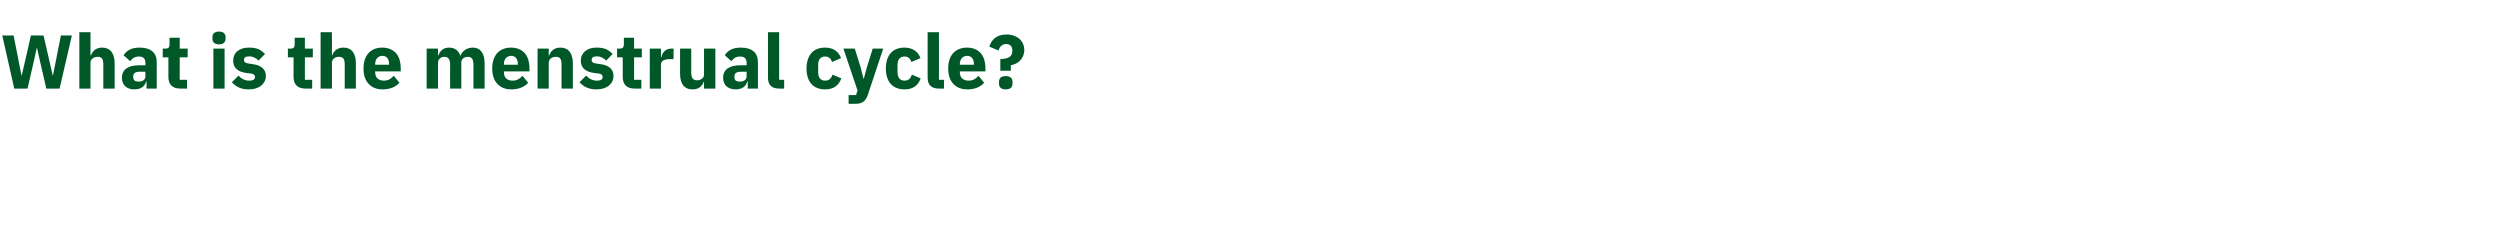 <?xml version="1.0" standalone="no"?><!DOCTYPE svg PUBLIC "-//W3C//DTD SVG 1.1//EN" "http://www.w3.org/Graphics/SVG/1.1/DTD/svg11.dtd"><svg xmlns="http://www.w3.org/2000/svg" version="1.1" width="1544px" height="155.3px" viewBox="0 -18 1544 155.3" style="top:-18px">  <desc>What is the menstrual cycle?</desc>  <defs/>  <g id="Polygon167657">    <path d="M 17 36.7 L 21.1 18.9 L 22.7 11.7 L 22.9 11.7 L 24.5 18.9 L 28.6 36.7 L 36.8 36.7 L 44.4 3.9 L 37.6 3.9 L 34.5 19.6 L 32.7 28.7 L 32.6 28.7 L 30.5 19.6 L 26.9 3.9 L 19.1 3.9 L 15.5 19.6 L 13.4 28.7 L 13.3 28.7 L 11.5 19.6 L 8.4 3.9 L 1.4 3.9 L 8.8 36.7 L 17 36.7 Z M 49 36.7 L 55.9 36.7 C 55.9 36.7 55.93 20.68 55.9 20.7 C 55.9 19.5 56.5 18.6 57.3 18 C 58.2 17.3 59.3 17.1 60.4 17.1 C 63 17.1 63.8 18.6 63.8 21.8 C 63.83 21.76 63.8 36.7 63.8 36.7 L 70.8 36.7 C 70.8 36.7 70.78 21.2 70.8 21.2 C 70.8 14.9 68.1 11.4 63.1 11.4 C 59.2 11.4 57.1 13.6 56.2 16.2 C 56.21 16.17 55.9 16.2 55.9 16.2 L 55.9 1.9 L 49 1.9 L 49 36.7 Z M 96.8 20.4 C 96.77 20.44 96.8 36.7 96.8 36.7 L 90.5 36.7 L 90.5 32.3 C 90.5 32.3 90.24 32.34 90.2 32.3 C 89.5 35.5 86.8 37.2 83 37.2 C 78.1 37.2 75.3 34.4 75.3 30 C 75.3 24.8 79.4 22.3 85.9 22.3 C 85.92 22.32 89.8 22.3 89.8 22.3 C 89.8 22.3 89.82 20.77 89.8 20.8 C 89.8 18.4 88.7 16.9 85.7 16.9 C 83 16.9 81.5 18.3 80.4 19.8 C 80.4 19.8 76.3 16.1 76.3 16.1 C 78.3 13.2 81 11.4 86.2 11.4 C 93.2 11.4 96.8 14.6 96.8 20.4 Z M 89.8 26.3 C 89.8 26.3 86.43 26.27 86.4 26.3 C 83.7 26.3 82.3 27.2 82.3 29 C 82.3 29 82.3 29.8 82.3 29.8 C 82.3 31.6 83.5 32.4 85.6 32.4 C 87.9 32.4 89.8 31.4 89.8 29.2 C 89.82 29.19 89.8 26.3 89.8 26.3 Z M 115.5 36.7 L 115.5 31.3 L 111 31.3 L 111 17.4 L 115.9 17.4 L 115.9 12 L 111 12 L 111 5.3 L 104.7 5.3 C 104.7 5.3 104.72 9.35 104.7 9.4 C 104.7 11 104.2 12 102.3 12 C 102.27 11.98 100.5 12 100.5 12 L 100.5 17.4 L 104 17.4 C 104 17.4 104.01 29.47 104 29.5 C 104 34.2 106.5 36.7 111.3 36.7 C 111.34 36.66 115.5 36.7 115.5 36.7 Z M 139.3 5.9 C 139.3 5.9 139.3 4.9 139.3 4.9 C 139.3 2.9 138.1 1.5 135.3 1.5 C 132.4 1.5 131.2 2.9 131.2 4.9 C 131.2 4.9 131.2 5.9 131.2 5.9 C 131.2 7.9 132.4 9.4 135.3 9.4 C 138.1 9.4 139.3 7.9 139.3 5.9 Z M 131.8 36.7 L 138.7 36.7 L 138.7 12 L 131.8 12 L 131.8 36.7 Z M 161.3 34.9 C 163.1 33.4 164.2 31.4 164.2 29 C 164.2 24.8 161.4 22.3 156 21.6 C 156 21.6 153.3 21.2 153.3 21.2 C 151.2 20.9 150.7 20.2 150.7 18.9 C 150.7 17.6 151.6 16.8 154 16.8 C 156 16.8 158.1 17.8 159.7 19.4 C 159.7 19.4 163.7 15.3 163.7 15.3 C 162.4 14.1 161.2 13.1 159.7 12.4 C 158.1 11.7 156.2 11.4 153.6 11.4 C 150.6 11.4 148.3 12.2 146.6 13.6 C 144.9 15 144 17.1 144 19.5 C 144 23.8 146.8 26.4 152.3 27.1 C 152.3 27.1 155 27.4 155 27.4 C 156.6 27.6 157.5 28.3 157.5 29.5 C 157.5 30.9 156.6 31.8 153.8 31.8 C 151.2 31.8 149 30.6 147.3 28.7 C 147.3 28.7 143.2 32.8 143.2 32.8 C 145.8 35.6 148.8 37.2 153.6 37.2 C 156.8 37.2 159.4 36.4 161.3 34.9 Z M 192.8 36.7 L 192.8 31.3 L 188.3 31.3 L 188.3 17.4 L 193.2 17.4 L 193.2 12 L 188.3 12 L 188.3 5.3 L 182 5.3 C 182 5.3 182.03 9.35 182 9.4 C 182 11 181.5 12 179.6 12 C 179.58 11.98 177.8 12 177.8 12 L 177.8 17.4 L 181.3 17.4 C 181.3 17.4 181.32 29.47 181.3 29.5 C 181.3 34.2 183.8 36.7 188.7 36.7 C 188.66 36.66 192.8 36.7 192.8 36.7 Z M 198 36.7 L 205 36.7 C 205 36.7 204.96 20.68 205 20.7 C 205 19.5 205.5 18.6 206.4 18 C 207.2 17.3 208.3 17.1 209.4 17.1 C 212 17.1 212.9 18.6 212.9 21.8 C 212.86 21.76 212.9 36.7 212.9 36.7 L 219.8 36.7 C 219.8 36.7 219.82 21.2 219.8 21.2 C 219.8 14.9 217.2 11.4 212.1 11.4 C 208.2 11.4 206.1 13.6 205.2 16.2 C 205.25 16.17 205 16.2 205 16.2 L 205 1.9 L 198 1.9 L 198 36.7 Z M 246.7 33.1 C 246.7 33.1 243.2 28.8 243.2 28.8 C 241.6 30.5 240 31.8 237.1 31.8 C 233.4 31.8 231.7 29.7 231.7 26.5 C 231.66 26.46 231.7 26.1 231.7 26.1 L 247.5 26.1 C 247.5 26.1 247.5 24.02 247.5 24 C 247.5 20.7 246.7 17.5 244.9 15.2 C 243 12.9 240.1 11.4 236 11.4 C 232.3 11.4 229.5 12.7 227.5 14.9 C 225.5 17.2 224.5 20.4 224.5 24.3 C 224.5 28.2 225.5 31.5 227.6 33.7 C 229.6 36 232.6 37.2 236.3 37.2 C 240.8 37.2 244.4 35.7 246.7 33.1 Z M 240.3 21.6 C 240.31 21.57 240.3 22 240.3 22 L 231.7 22 C 231.7 22 231.66 21.62 231.7 21.6 C 231.7 18.6 233.4 16.5 236.2 16.5 C 239 16.5 240.3 18.6 240.3 21.6 Z M 270.5 36.7 C 270.5 36.7 270.48 20.68 270.5 20.7 C 270.5 19.5 271 18.6 271.8 18 C 272.5 17.3 273.6 17.1 274.6 17.1 C 276.8 17.1 278 18.6 278 21.8 C 277.95 21.76 278 36.7 278 36.7 L 284.9 36.7 C 284.9 36.7 284.91 20.68 284.9 20.7 C 284.9 18.2 286.9 17.1 289 17.1 C 291.3 17.1 292.4 18.6 292.4 21.8 C 292.38 21.76 292.4 36.7 292.4 36.7 L 299.3 36.7 C 299.3 36.7 299.34 21.2 299.3 21.2 C 299.3 14.9 296.7 11.4 292 11.4 C 290.1 11.4 288.4 12 287.1 12.9 C 285.8 13.8 284.9 15 284.4 16.4 C 284.4 16.4 284.3 16.4 284.3 16.4 C 283.2 13.2 280.8 11.4 277.4 11.4 C 273.7 11.4 271.7 13.5 270.8 16.2 C 270.76 16.17 270.5 16.2 270.5 16.2 L 270.5 12 L 263.5 12 L 263.5 36.7 L 270.5 36.7 Z M 326.2 33.1 C 326.2 33.1 322.7 28.8 322.7 28.8 C 321.1 30.5 319.5 31.8 316.6 31.8 C 312.9 31.8 311.2 29.7 311.2 26.5 C 311.18 26.46 311.2 26.1 311.2 26.1 L 327 26.1 C 327 26.1 327.02 24.02 327 24 C 327 20.7 326.2 17.5 324.4 15.2 C 322.5 12.9 319.6 11.4 315.6 11.4 C 311.8 11.4 309 12.7 307 14.9 C 305 17.2 304 20.4 304 24.3 C 304 28.2 305 31.5 307.1 33.7 C 309.1 36 312.1 37.2 315.8 37.2 C 320.3 37.2 324 35.7 326.2 33.1 Z M 319.8 21.6 C 319.83 21.57 319.8 22 319.8 22 L 311.2 22 C 311.2 22 311.18 21.62 311.2 21.6 C 311.2 18.6 312.9 16.5 315.7 16.5 C 318.5 16.5 319.8 18.6 319.8 21.6 Z M 338.9 36.7 C 338.9 36.7 338.91 20.68 338.9 20.7 C 338.9 19.5 339.5 18.6 340.3 18 C 341.2 17.3 342.3 17.1 343.4 17.1 C 346 17.1 346.8 18.6 346.8 21.8 C 346.81 21.76 346.8 36.7 346.8 36.7 L 353.8 36.7 C 353.8 36.7 353.77 21.2 353.8 21.2 C 353.8 14.9 351.1 11.4 346.1 11.4 C 342.2 11.4 340.1 13.6 339.2 16.2 C 339.2 16.17 338.9 16.2 338.9 16.2 L 338.9 12 L 332 12 L 332 36.7 L 338.9 36.7 Z M 376 34.9 C 377.9 33.4 378.9 31.4 378.9 29 C 378.9 24.8 376.2 22.3 370.8 21.6 C 370.8 21.6 368 21.2 368 21.2 C 366 20.9 365.4 20.2 365.4 18.9 C 365.4 17.6 366.3 16.8 368.7 16.8 C 370.8 16.8 372.8 17.8 374.4 19.4 C 374.4 19.4 378.4 15.3 378.4 15.3 C 377.1 14.1 375.9 13.1 374.4 12.4 C 372.8 11.7 370.9 11.4 368.3 11.4 C 365.4 11.4 363 12.2 361.4 13.6 C 359.7 15 358.7 17.1 358.7 19.5 C 358.7 23.8 361.5 26.4 367.1 27.1 C 367.1 27.1 369.7 27.4 369.7 27.4 C 371.4 27.6 372.2 28.3 372.2 29.5 C 372.2 30.9 371.3 31.8 368.6 31.8 C 365.9 31.8 363.8 30.6 362 28.7 C 362 28.7 357.9 32.8 357.9 32.8 C 360.5 35.6 363.6 37.2 368.3 37.2 C 371.5 37.2 374.2 36.4 376 34.9 Z M 396.1 36.7 L 396.1 31.3 L 391.6 31.3 L 391.6 17.4 L 396.4 17.4 L 396.4 12 L 391.6 12 L 391.6 5.3 L 385.3 5.3 C 385.3 5.3 385.3 9.35 385.3 9.4 C 385.3 11 384.7 12 382.9 12 C 382.86 11.98 381.1 12 381.1 12 L 381.1 17.4 L 384.6 17.4 C 384.6 17.4 384.6 29.47 384.6 29.5 C 384.6 34.2 387.1 36.7 391.9 36.7 C 391.93 36.66 396.1 36.7 396.1 36.7 Z M 408.2 36.7 C 408.2 36.7 408.24 22.23 408.2 22.2 C 408.2 19.4 410.2 18.5 414.3 18.5 C 414.25 18.47 416 18.5 416 18.5 L 416 12 C 416 12 414.77 11.98 414.8 12 C 412.8 12 411.4 12.6 410.4 13.6 C 409.4 14.6 408.7 16 408.5 17.3 C 408.47 17.34 408.2 17.3 408.2 17.3 L 408.2 12 L 401.3 12 L 401.3 36.7 L 408.2 36.7 Z M 434.8 36.7 L 441.8 36.7 L 441.8 12 L 434.8 12 C 434.8 12 434.84 28.01 434.8 28 C 434.8 29.2 434.3 30.1 433.5 30.6 C 432.7 31.3 431.5 31.6 430.5 31.6 C 427.9 31.6 426.9 29.9 426.9 26.9 C 426.94 26.88 426.9 12 426.9 12 L 420 12 C 420 12 419.99 27.49 420 27.5 C 420 33.7 422.6 37.2 427.7 37.2 C 429.7 37.2 431.2 36.7 432.3 35.8 C 433.5 34.9 434.2 33.8 434.6 32.5 C 434.6 32.52 434.8 32.5 434.8 32.5 L 434.8 36.7 Z M 468.1 20.4 C 468.07 20.44 468.1 36.7 468.1 36.7 L 461.8 36.7 L 461.8 32.3 C 461.8 32.3 461.54 32.34 461.5 32.3 C 460.8 35.5 458.1 37.2 454.3 37.2 C 449.4 37.2 446.6 34.4 446.6 30 C 446.6 24.8 450.7 22.3 457.2 22.3 C 457.21 22.32 461.1 22.3 461.1 22.3 C 461.1 22.3 461.11 20.77 461.1 20.8 C 461.1 18.4 460 16.9 457 16.9 C 454.3 16.9 452.8 18.3 451.7 19.8 C 451.7 19.8 447.6 16.1 447.6 16.1 C 449.6 13.2 452.3 11.4 457.5 11.4 C 464.5 11.4 468.1 14.6 468.1 20.4 Z M 461.1 26.3 C 461.1 26.3 457.73 26.27 457.7 26.3 C 455 26.3 453.6 27.2 453.6 29 C 453.6 29 453.6 29.8 453.6 29.8 C 453.6 31.6 454.8 32.4 456.9 32.4 C 459.2 32.4 461.1 31.4 461.1 29.2 C 461.11 29.19 461.1 26.3 461.1 26.3 Z M 484.3 36.7 L 484.3 31.3 L 481.2 31.3 L 481.2 1.9 L 474.3 1.9 C 474.3 1.9 474.27 29.89 474.3 29.9 C 474.3 34.3 476.4 36.7 481.2 36.7 C 481.18 36.66 484.3 36.7 484.3 36.7 Z M 519.6 30.4 C 519.6 30.4 514.2 28.1 514.2 28.1 C 513.5 30.1 512.3 31.8 509.6 31.8 C 506.7 31.8 505.3 29.8 505.3 26.6 C 505.3 26.6 505.3 22 505.3 22 C 505.3 18.9 506.7 16.9 509.6 16.9 C 512 16.9 513.4 18.4 513.8 20.3 C 513.8 20.3 519.4 17.9 519.4 17.9 C 518 13.8 514.6 11.4 509.6 11.4 C 505.9 11.4 502.9 12.6 501 14.9 C 499.1 17.2 498.1 20.4 498.1 24.3 C 498.1 28.2 499.1 31.5 501 33.7 C 502.9 36 505.9 37.2 509.6 37.2 C 514.5 37.2 517.9 35.1 519.6 30.4 Z M 535.4 23.5 L 533.5 30.6 L 533.3 30.6 L 531.5 23.5 L 527.9 12 L 520.9 12 L 529.6 37.9 L 528.7 40.7 L 524.1 40.7 L 524.1 46.1 C 524.1 46.1 528.42 46.06 528.4 46.1 C 532.7 46.1 534.7 44.3 536 40.5 C 535.98 40.47 545.5 12 545.5 12 L 539 12 L 535.4 23.5 Z M 568.6 30.4 C 568.6 30.4 563.2 28.1 563.2 28.1 C 562.5 30.1 561.4 31.8 558.6 31.8 C 555.8 31.8 554.3 29.8 554.3 26.6 C 554.3 26.6 554.3 22 554.3 22 C 554.3 18.9 555.8 16.9 558.6 16.9 C 561 16.9 562.4 18.4 562.8 20.3 C 562.8 20.3 568.5 17.9 568.5 17.9 C 567 13.8 563.6 11.4 558.6 11.4 C 554.9 11.4 552 12.6 550 14.9 C 548.1 17.2 547.1 20.4 547.1 24.3 C 547.1 28.2 548.1 31.5 550 33.7 C 552 36 554.9 37.2 558.6 37.2 C 563.5 37.2 567 35.1 568.6 30.4 Z M 583 36.7 L 583 31.3 L 579.9 31.3 L 579.9 1.9 L 572.9 1.9 C 572.9 1.9 572.92 29.89 572.9 29.9 C 572.9 34.3 575.1 36.7 579.8 36.7 C 579.83 36.66 583 36.7 583 36.7 Z M 607.8 33.1 C 607.8 33.1 604.3 28.8 604.3 28.8 C 602.8 30.5 601.1 31.8 598.3 31.8 C 594.5 31.8 592.8 29.7 592.8 26.5 C 592.81 26.46 592.8 26.1 592.8 26.1 L 608.6 26.1 C 608.6 26.1 608.64 24.02 608.6 24 C 608.6 20.7 607.8 17.5 606 15.2 C 604.1 12.9 601.3 11.4 597.2 11.4 C 593.5 11.4 590.6 12.7 588.6 14.9 C 586.6 17.2 585.6 20.4 585.6 24.3 C 585.6 28.2 586.6 31.5 588.7 33.7 C 590.7 36 593.7 37.2 597.5 37.2 C 602 37.2 605.6 35.7 607.8 33.1 Z M 601.5 21.6 C 601.45 21.57 601.5 22 601.5 22 L 592.8 22 C 592.8 22 592.81 21.62 592.8 21.6 C 592.8 18.6 594.5 16.5 597.3 16.5 C 600.1 16.5 601.5 18.6 601.5 21.6 Z M 624.3 25.7 C 624.3 25.7 624.34 22.32 624.3 22.3 C 626.6 21.9 628.6 20.9 630.1 19.3 C 631.6 17.7 632.6 15.6 632.6 13 C 632.6 10.1 631.5 7.7 629.6 6 C 627.6 4.3 624.9 3.3 621.6 3.3 C 618.4 3.3 616 4.2 614.3 5.6 C 612.6 7 611.6 8.9 611 10.8 C 611 10.8 616.7 13.2 616.7 13.2 C 617.3 10.9 618.9 9.2 621.4 9.2 C 623.6 9.2 625.2 10.5 625.2 12.9 C 625.2 12.9 625.2 13.5 625.2 13.5 C 625.2 17.1 622.7 18.3 617.8 18.5 C 617.76 18.52 617.8 25.7 617.8 25.7 L 624.3 25.7 Z M 625.3 33.7 C 625.3 33.7 625.3 32.5 625.3 32.5 C 625.3 30.5 624.2 29 621.1 29 C 618.1 29 617 30.5 617 32.5 C 617 32.5 617 33.7 617 33.7 C 617 35.7 618.1 37.2 621.1 37.2 C 624.2 37.2 625.3 35.7 625.3 33.7 Z " stroke="none" fill="#005829"/>  </g></svg>